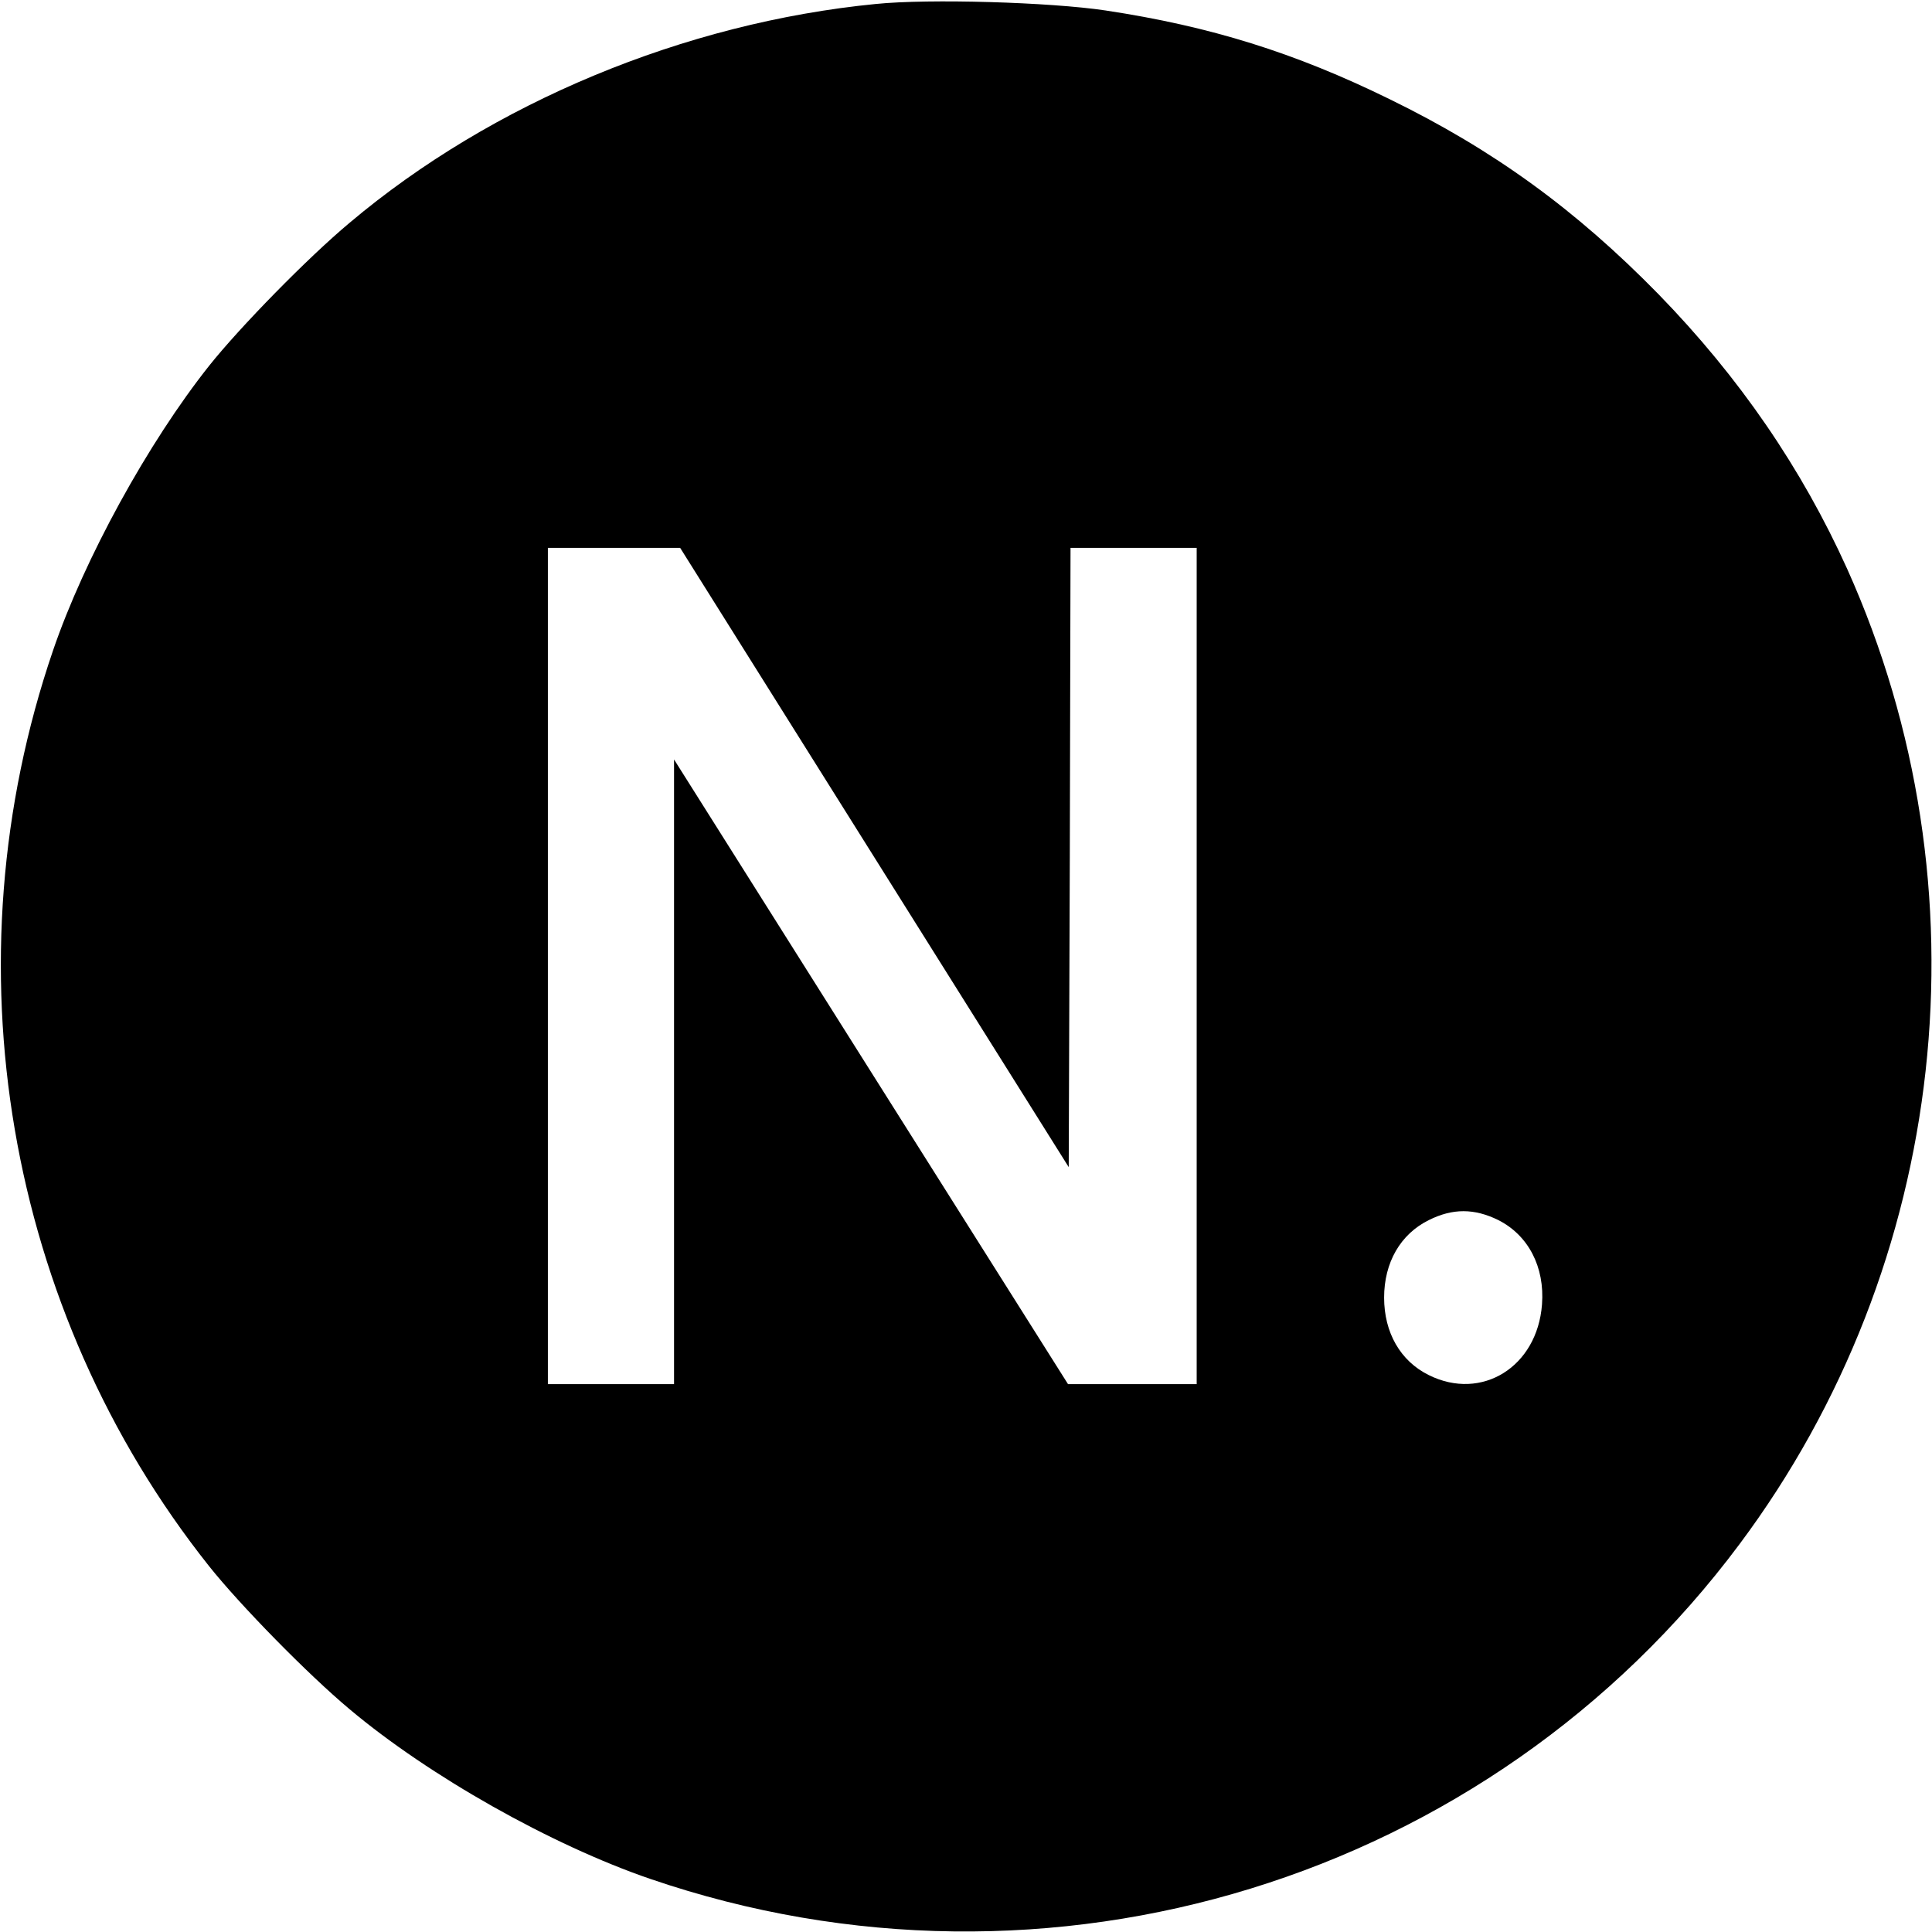 <?xml version="1.0" standalone="no"?>
<!DOCTYPE svg PUBLIC "-//W3C//DTD SVG 20010904//EN"
 "http://www.w3.org/TR/2001/REC-SVG-20010904/DTD/svg10.dtd">
<svg version="1.0" xmlns="http://www.w3.org/2000/svg"
 width="536pt" height="536pt" viewBox="0 0 536 536"
 preserveAspectRatio="xMidYMid meet">
<g transform="translate(0,536) scale(0.1,-0.1)"
fill="#000000" stroke="none">
<path d="M2430 5349 c-531 -52 -1065 -274 -1460 -607 -116 -97 -304 -289 -390
-397 -169 -213 -346 -535 -433 -790 -296 -866 -131 -1830 433 -2540 86 -108
274 -300 390 -397 220 -185 560 -377 835 -471 1105 -378 2326 -3 3021 929 581
778 696 1821 299 2705 -126 279 -299 532 -524 763 -229 234 -457 400 -746 541
-263 129 -497 202 -788 246 -154 23 -489 33 -637 18z m-4 -2368 l539 -859 3
859 2 859 175 0 175 0 0 -1160 0 -1160 -179 0 -178 0 -547 867 -546 866 0
-866 0 -867 -175 0 -175 0 0 1160 0 1160 183 0 184 0 539 -859z m1731 -1006
c83 -42 129 -130 121 -234 -13 -173 -167 -269 -314 -196 -79 39 -124 118 -124
215 0 97 45 176 124 215 66 33 126 33 193 0z"/>
</g>
</svg>
